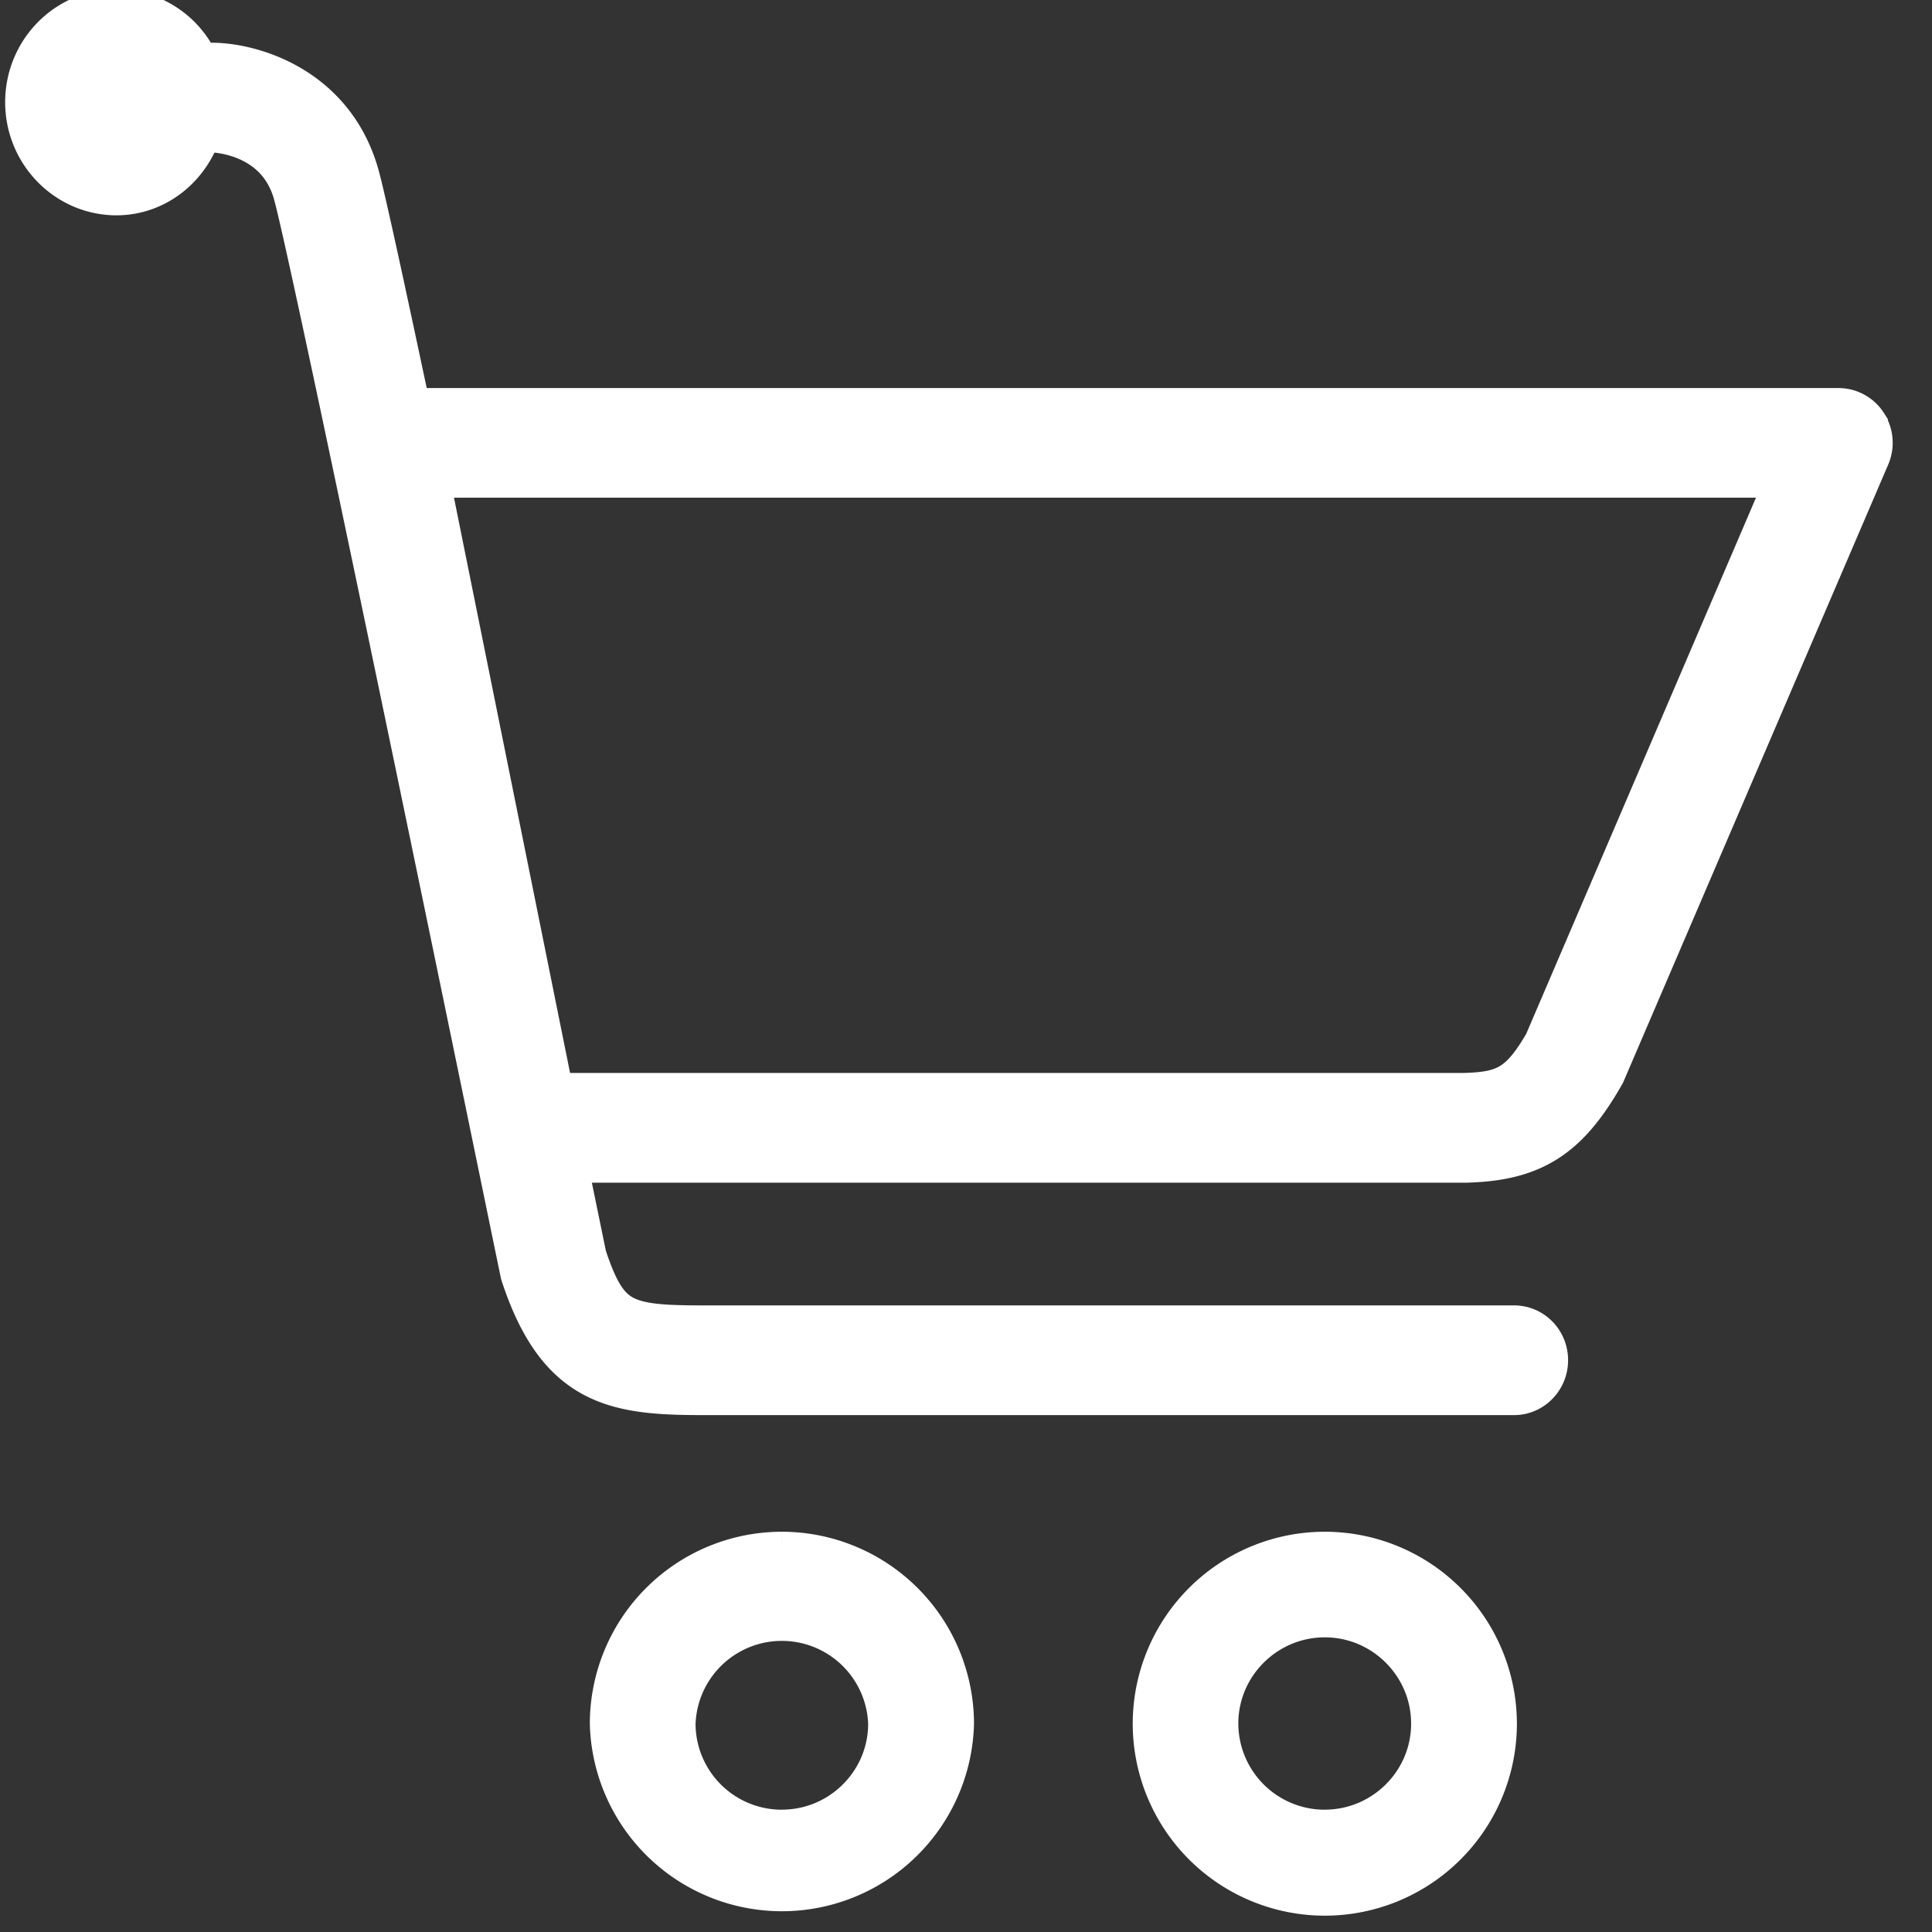 <svg xmlns="http://www.w3.org/2000/svg" width="32" height="32" viewbox="0 0 32 32"><rect width="100%" height="100%" fill="#333333" stroke="none"/><path fill="#fff" d="M12.95 30.389a1.843 1.843 0 0 1-1.844-1.841 1.845 1.845 0 0 1 3.688 0c0 1.016-.828 1.84-1.844 1.84m0-4.603a2.767 2.767 0 0 0-2.766 2.763 2.768 2.768 0 0 0 5.534 0 2.77 2.77 0 0 0-2.768-2.763m8.993 4.604a1.846 1.846 0 0 1-1.847-1.841c0-1.016.83-1.843 1.847-1.843 1.014 0 1.844.827 1.844 1.843s-.83 1.84-1.844 1.84m0-4.603a2.767 2.767 0 0 0-2.767 2.763 2.767 2.767 0 1 0 5.534 0 2.768 2.768 0 0 0-2.767-2.763m8.912-18.72a.497.497 0 0 1 .039.466L26.51 17.75c-.596 1.053-1.157 1.4-2.249 1.425H9.295l.339 1.65c.368 1.11.662 1.211 2.001 1.211h13.442c.267 0 .481.219.481.494 0 .27-.214.494-.48.494H11.634c-1.43 0-2.34-.134-2.932-1.94-.048-.219-3.387-16.504-3.759-17.877C4.65 2.12 3.517 2.11 3.504 2.11h-.232c-.18.597-.704 1.042-1.345 1.042C1.14 3.15.5 2.495.5 1.693.5.888 1.14.236 1.927.236a1.43 1.43 0 0 1 1.312.886h.266c.648 0 1.977.38 2.369 1.817.107.392.435 1.908.858 3.903h23.72a.48.48 0 0 1 .403.222zm-5.202 10.238l4.06-9.474h-22.7l2.09 10.357h15.144c.696-.018.982-.144 1.407-.883z" fill-rule="evenodd" stroke="#fff" stroke-width=".829"/></svg>